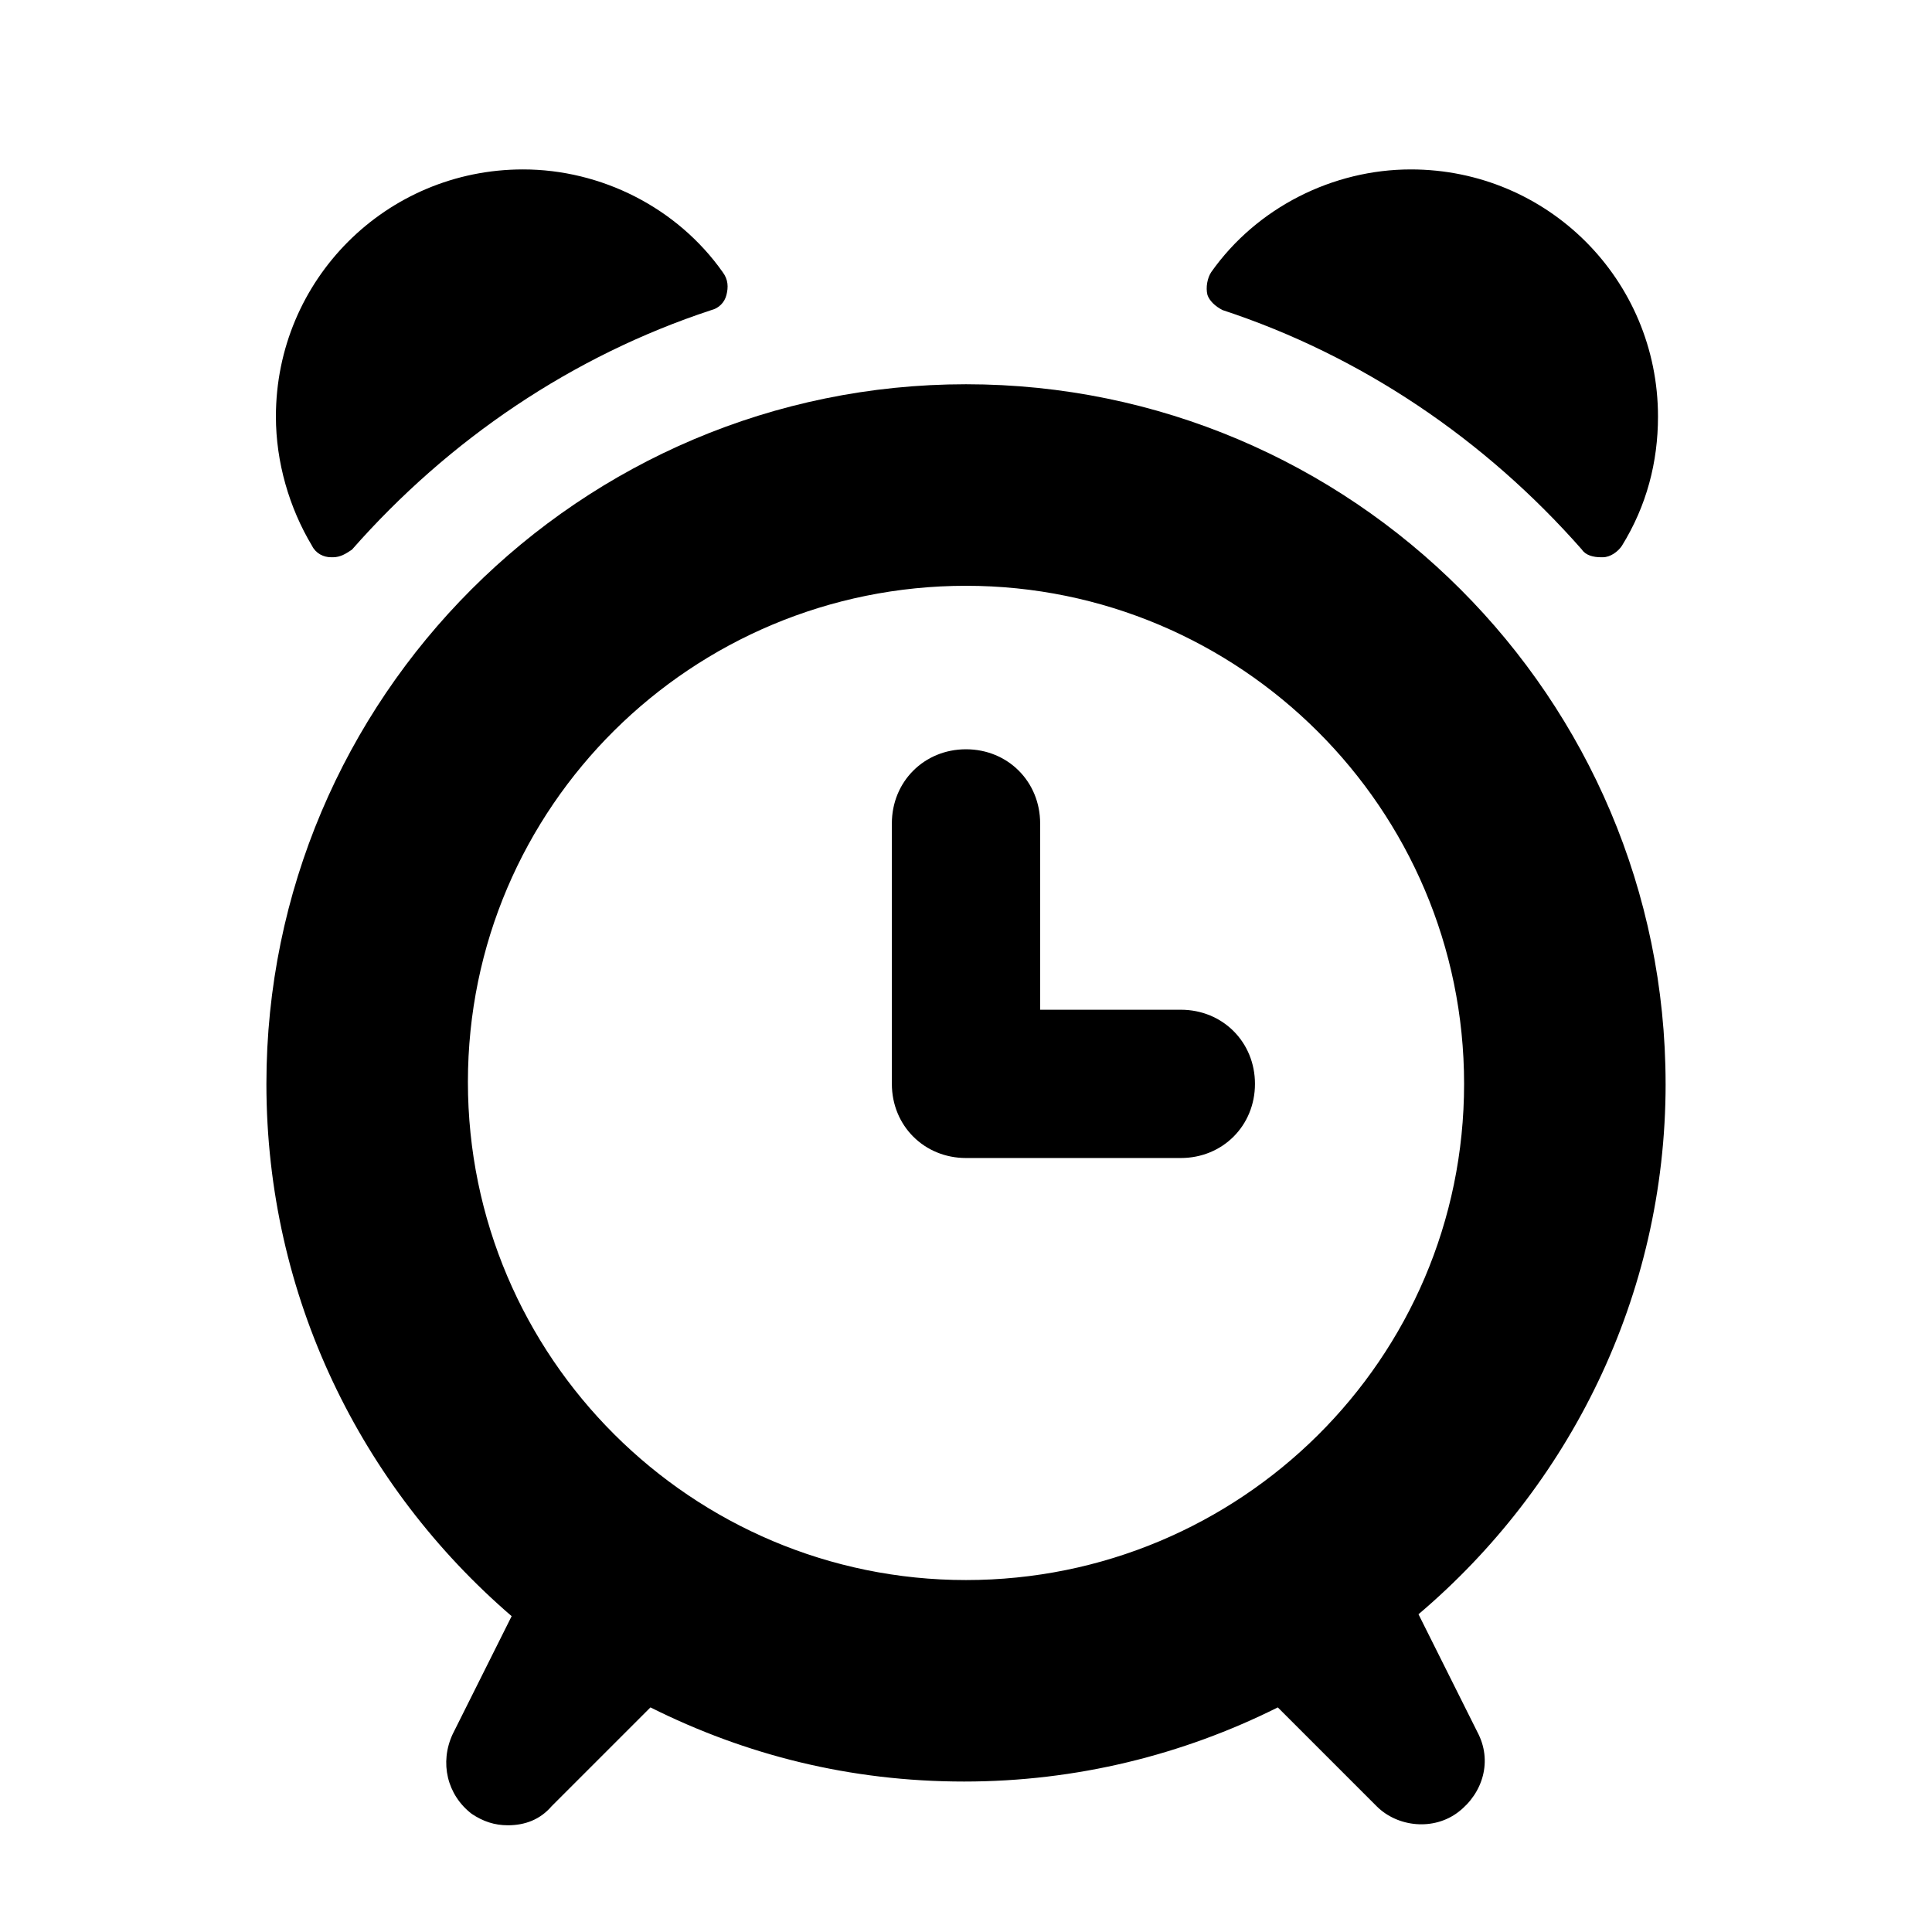 <?xml version="1.0" encoding="UTF-8"?>
<!-- Uploaded to: SVG Repo, www.svgrepo.com, Generator: SVG Repo Mixer Tools -->
<svg fill="#000000" width="800px" height="800px" version="1.1" viewBox="144 144 512 512" xmlns="http://www.w3.org/2000/svg">
 <g>
  <path d="m232.23 291.68c2.016 0 3.527-1.008 5.039-2.016 25.695-29.223 58.441-51.387 95.219-63.48 2.016-0.504 3.527-2.016 4.031-4.031 0.504-2.016 0.504-4.031-1.008-6.047-12.09-17.129-32.242-27.207-52.898-27.207-36.273 0-65.496 29.223-65.496 65.496 0 12.09 3.527 24.184 9.574 34.258 1.008 2.016 3.023 3.023 5.039 3.023-0.004 0.004-0.004 0.004 0.5 0.004z"/>
  <path d="m468.01 226.18c36.777 12.09 69.527 34.258 95.219 63.48 1.008 1.512 3.023 2.016 5.039 2.016h0.504c2.016 0 4.031-1.512 5.039-3.023 6.551-10.578 9.574-22.168 9.574-34.258 0-36.273-29.223-65.496-65.496-65.496-20.656 0-40.809 10.078-52.898 27.207-1.008 1.512-1.512 4.031-1.008 6.047 0.5 1.508 2.012 3.019 4.027 4.027z"/>
  <path d="m585.4 431.23c0-102.27-83.129-185.4-185.4-185.4s-185.4 83.129-185.4 185.4c0 56.426 25.191 106.81 64.992 141.07l-15.617 31.234c-3.527 7.559-1.512 16.121 5.039 21.16 3.023 2.016 6.047 3.023 9.574 3.023 4.535 0 8.566-1.512 11.586-5.039l26.199-26.199c25.191 12.594 52.898 19.648 83.129 19.648 29.727 0 57.938-7.055 83.129-19.648l26.199 26.199c5.543 5.543 15.113 6.551 21.664 1.512 6.551-5.039 9.07-13.602 5.039-21.16l-15.617-31.234c39.793-33.754 65.488-84.137 65.488-140.56zm-185.4 131.5c-72.547 0-132-58.945-132-132 0-73.051 59.449-131.49 132-131.49 72.547 0 132 58.945 132 132-0.004 73.047-59.453 131.49-132 131.49z"/>
  <path d="m456.93 411.59h-37.281v-49.375c0-11.082-8.566-19.648-19.648-19.648s-19.648 8.566-19.648 19.648v69.023c0 11.082 8.566 19.648 19.648 19.648h56.93c11.082 0 19.648-8.566 19.648-19.648s-8.566-19.648-19.648-19.648z"/>
 </g>
</svg>
